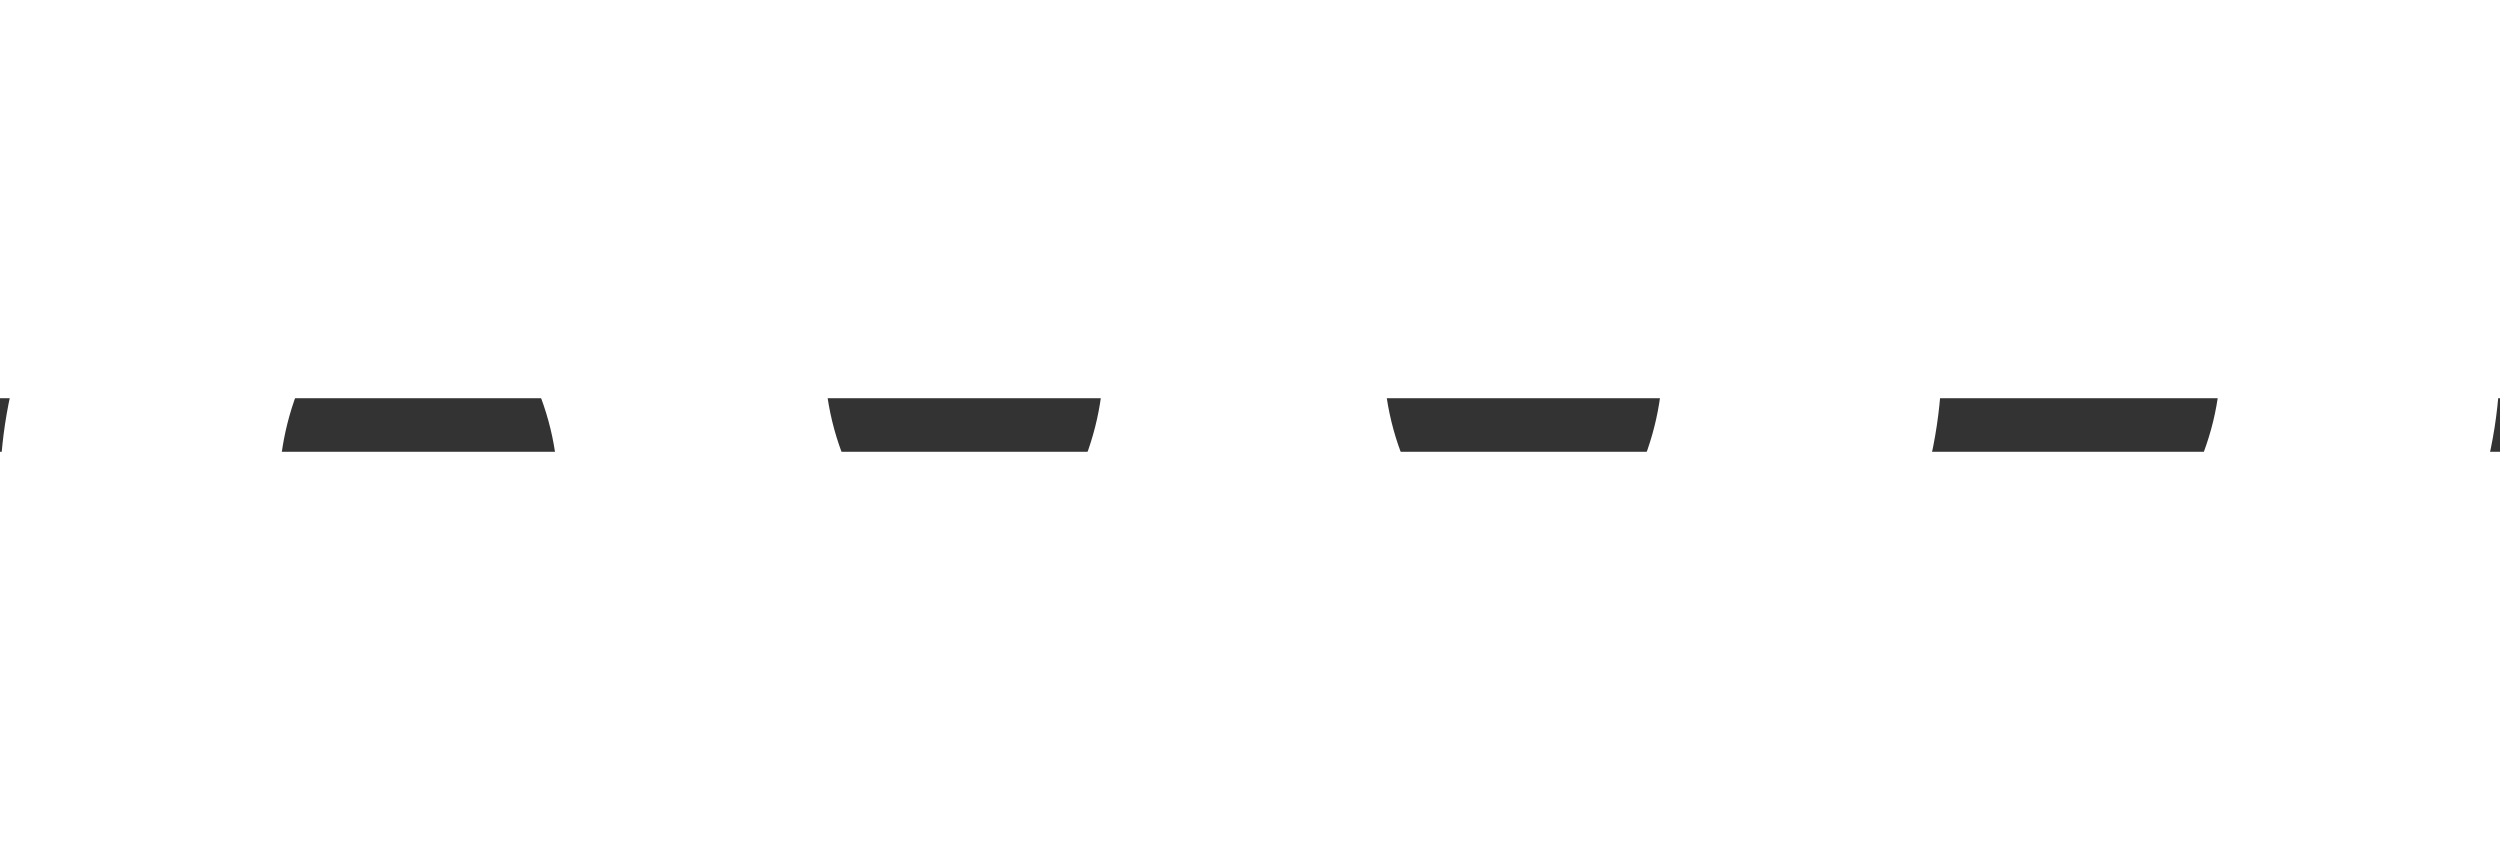<svg  width="100" height="34" version="1.1" viewBox="0 0 1587.3 34" xmlns="http://www.w3.org/2000/svg">
<rect x="0" y="0" width="1587.3" height="34" fill="#333333" stroke="none"/>
<title>deen</title>
<path fill="white" d="m271.32-252.84c-52.247-0.166-123.48 44.922-163.97 79.178 69.977 19.53 120.76 45.291 158.28 73.905 64.758 49.399 88.6 107.35 88.6 158.48 0 41.995-39.668 76.039-88.6 76.04-48.868-0.073-88.435-34.099-88.435-76.04 0-49.13 20.618-104.86 79.691-152.97l-237.56 49.142c-14.598 38.632-19.332 74.574-19.332 103.83 0 125.56 118.23 227.52 264.52 228.12h1.286c76.932 0 146.21-28.061 194.75-72.896 37.536 34.189 86.073 65.761 135.83 72.245 52.79 6.88 130.97-41.988 174.15-78.527-69.974-19.53-120.77-45.285-158.28-73.9-64.764-49.399-88.605-107.36-88.605-158.48 0-41.996 39.672-76.041 88.605-76.04 48.865 0.083 88.429 34.101 88.429 76.04 0 49.13-20.611 104.86-79.686 152.98l111.3-23.028c16.493 33.622 40.951 68.562 76.523 102.44 38.361 36.526 89.786 71.647 142.58 78.527 52.79 6.88 130.97-41.988 174.15-78.527-69.974-19.53-120.76-45.285-158.28-73.9-64.763-49.399-88.605-107.36-88.605-158.48 0-41.996 39.673-76.041 88.605-76.04 48.866 0.083 88.43 34.101 88.43 76.04 0 49.13-20.616 104.86-79.691 152.98l237.56-49.147c14.594-38.632 19.327-74.574 19.327-103.83 0-41.939 39.563-75.957 88.428-76.04 48.933 0 88.6 34.043 88.6 76.04 0 51.126-23.836 109.08-88.6 158.48-37.514 28.614-88.309 54.369-158.28 73.9 43.189 36.539 121.36 85.406 174.15 78.527 52.79-6.88 104.22-42.001 142.58-78.527 86.848-82.699 107.51-171.8 107.51-232.38 0-125.99-119-228.12-265.79-228.12h-1.286c-67.603 0.28-129.2 22.216-175.91 58.108-46.718-35.892-108.32-57.828-175.92-58.108h-1.284c-68.23 0-130.45 22.078-177.51 58.348-46.755-36.033-108.48-58.068-176.23-58.348h-1.279c-76.931 0-146.22 28.067-194.75 72.902-37.529-34.191-86.072-65.761-135.83-72.245-3.3-0.43-6.7-0.645-10.183-0.657z"/>
</svg>
